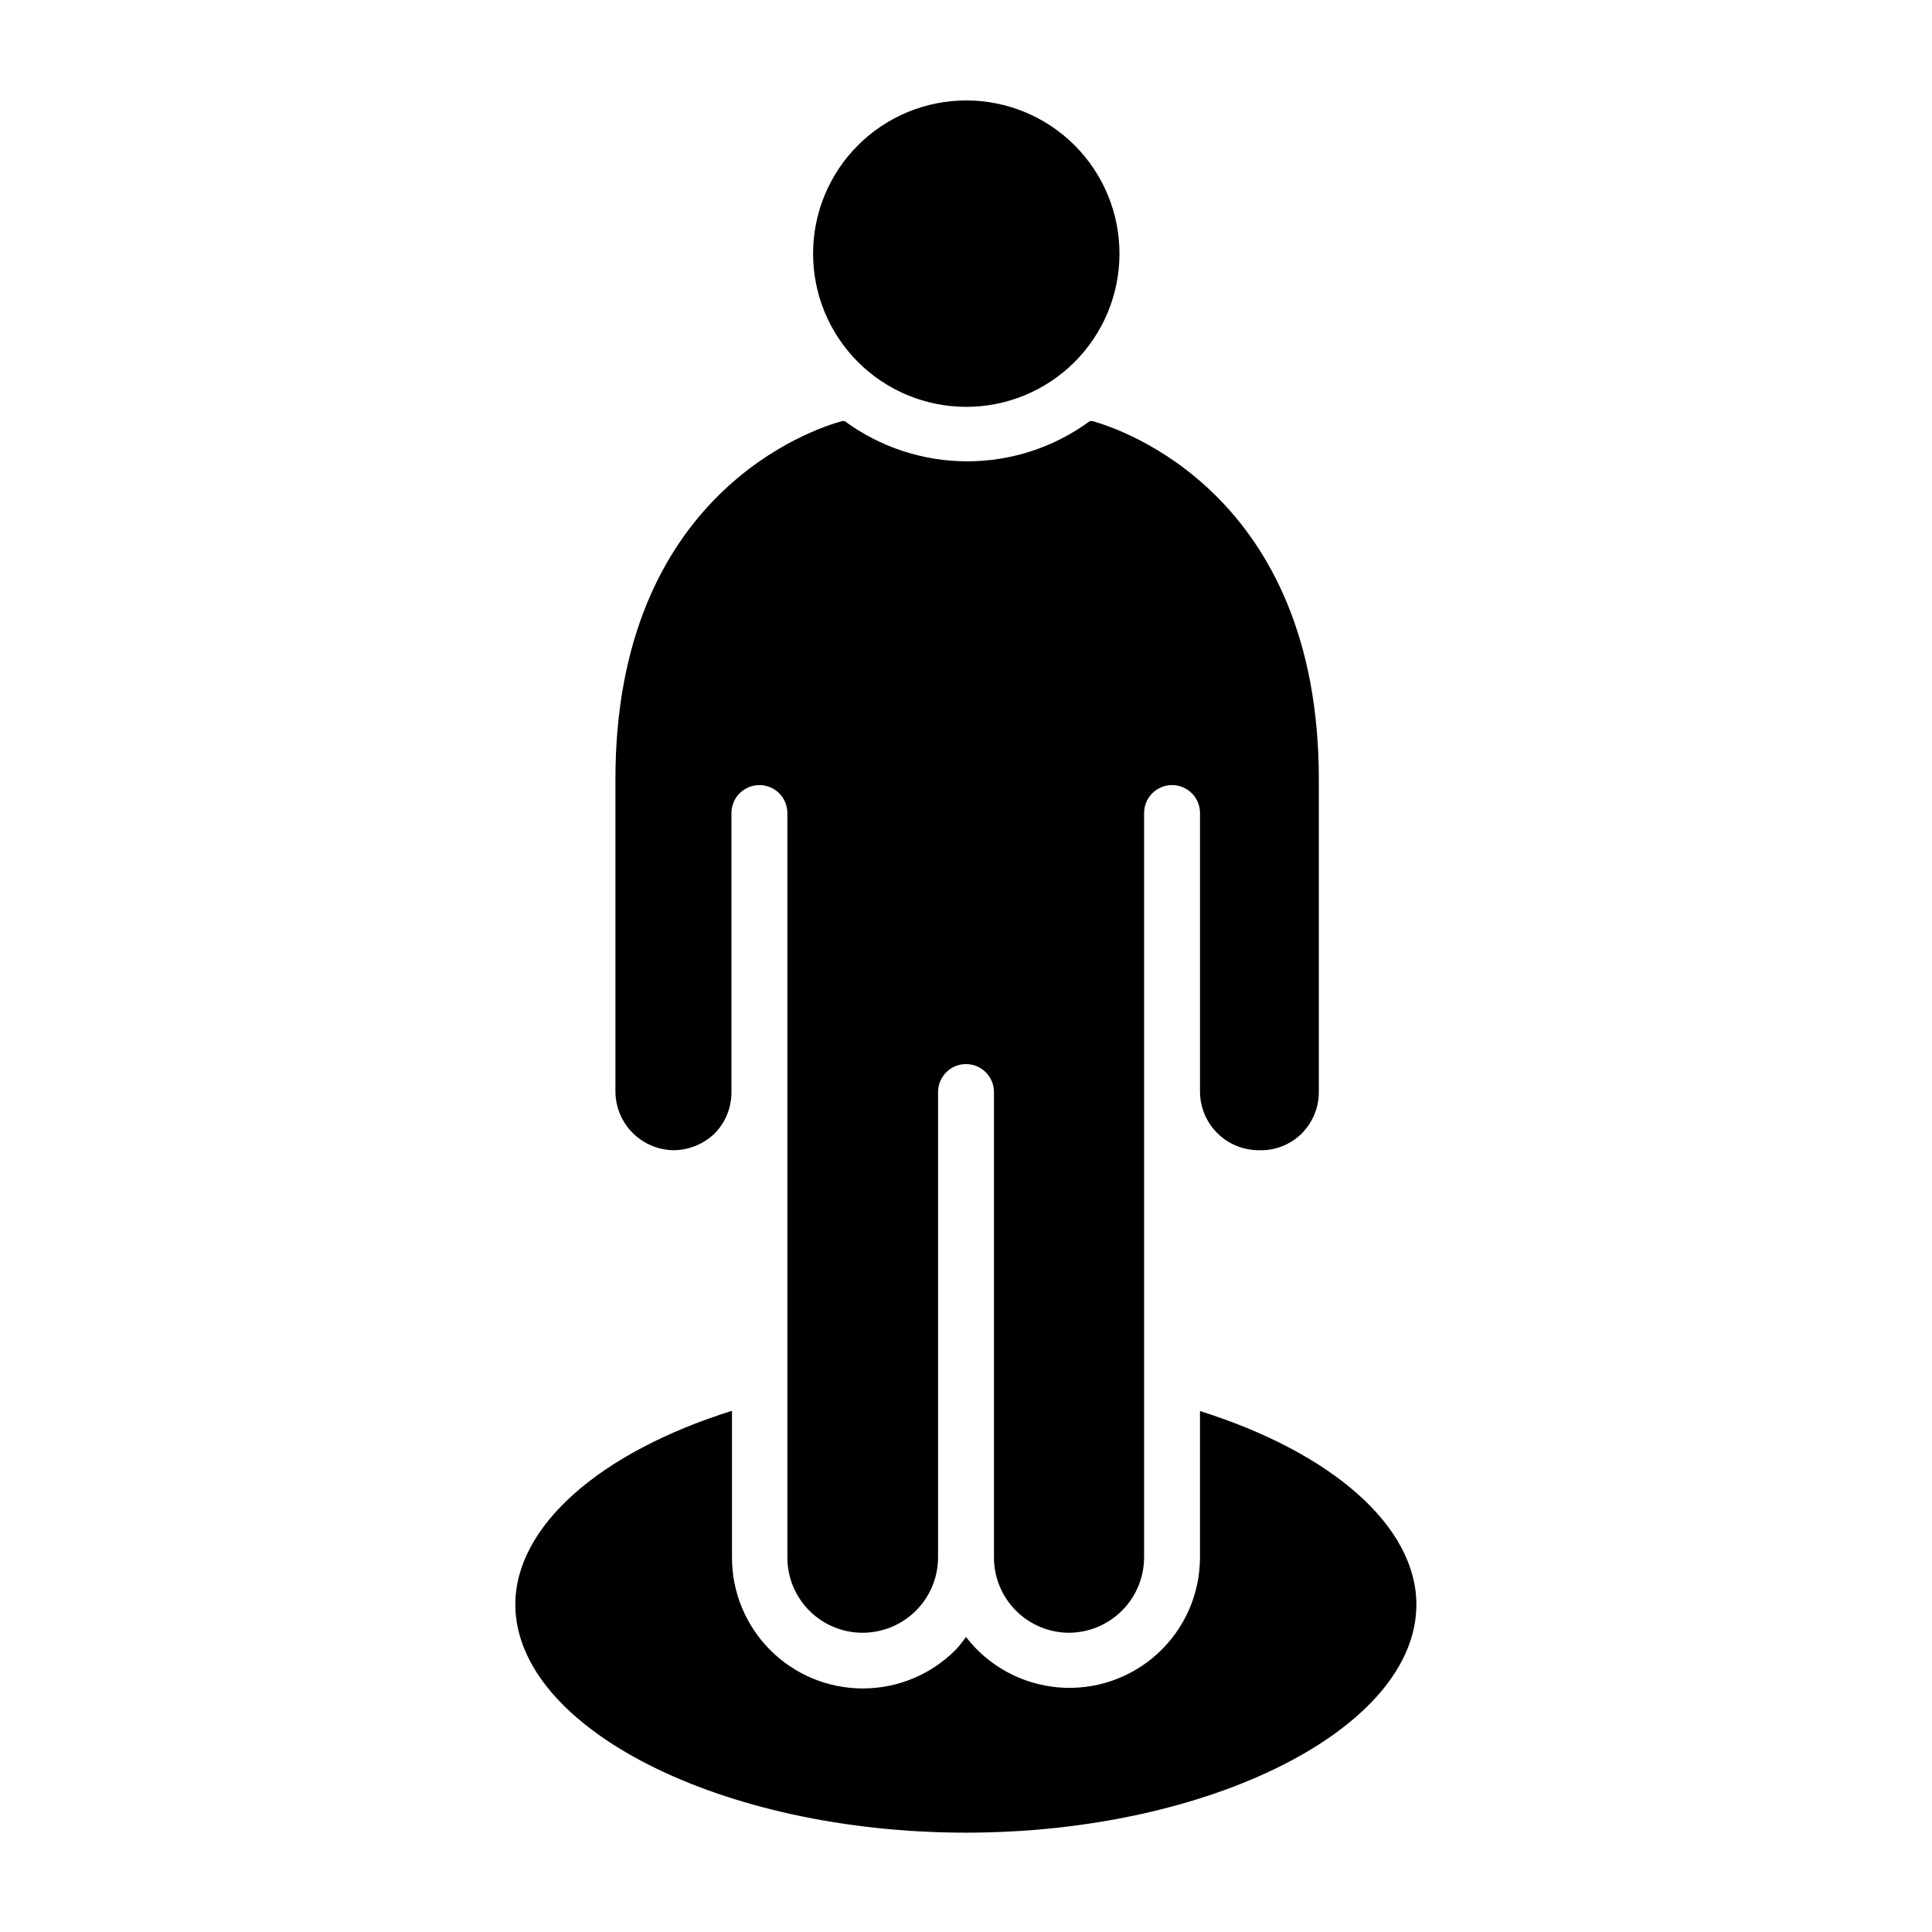 <?xml version="1.0" encoding="UTF-8"?>
<!-- Uploaded to: SVG Repo, www.svgrepo.com, Generator: SVG Repo Mixer Tools -->
<svg fill="#000000" width="800px" height="800px" version="1.1" viewBox="144 144 512 512" xmlns="http://www.w3.org/2000/svg">
 <g>
  <path d="m400 251.82c10.77 0.02 21.109-4.242 28.738-11.848 7.629-7.606 11.922-17.934 11.934-28.703 0.016-10.773-4.254-21.109-11.863-28.734s-17.938-11.91-28.711-11.918c-10.773-0.008-21.105 4.269-28.727 11.883-7.617 7.613-11.898 17.945-11.898 28.719 0 10.754 4.266 21.07 11.863 28.684 7.598 7.609 17.906 11.898 28.664 11.918z"/>
  <path d="m322.43 448.82c4.059-0.012 7.953-1.574 10.891-4.371 2.879-2.898 4.5-6.809 4.519-10.891v-74.09c0-4.094 3.32-7.41 7.41-7.41 4.094 0 7.41 3.316 7.41 7.41v197.3c0 5.273 2.09 10.328 5.809 14.066 3.723 3.734 8.773 5.844 14.047 5.863 5.305 0.02 10.402-2.07 14.168-5.809 3.766-3.738 5.891-8.816 5.91-14.121v-123.36c0-4.094 3.316-7.41 7.41-7.41 4.09 0 7.406 3.316 7.406 7.41v123.36c0 5.273 2.09 10.328 5.812 14.066 3.723 3.734 8.773 5.844 14.043 5.863 5.281-0.02 10.34-2.125 14.074-5.859 3.731-3.734 5.84-8.793 5.859-14.07v-197.3c0-4.094 3.316-7.41 7.406-7.41 4.094 0 7.41 3.316 7.41 7.41v73.719c-0.02 4.137 1.609 8.113 4.531 11.051 2.918 2.934 6.887 4.582 11.027 4.582 4.223 0.172 8.324-1.41 11.336-4.371 2.941-2.922 4.594-6.894 4.594-11.039v-82.906c0-75.793-52.75-92.91-60.012-94.91h-0.668c-9.414 6.926-20.801 10.664-32.488 10.664s-23.074-3.738-32.488-10.664h-0.668c-7.41 2-60.086 19.043-60.086 94.91v82.684c0 4.094 1.605 8.027 4.473 10.949 2.867 2.926 6.769 4.606 10.863 4.684z"/>
  <path d="m462.01 517.95v38.824c-0.02 9.684-4.098 18.918-11.242 25.457-7.148 6.539-16.707 9.781-26.355 8.941-9.648-0.84-18.508-5.684-24.414-13.359-0.832 1.199-1.75 2.34-2.742 3.41-6.504 6.547-15.348 10.23-24.578 10.234-9.227 0.008-18.074-3.664-24.586-10.203-6.512-6.539-10.152-15.402-10.109-24.629v-38.75c-35.191 11.039-57.418 30.672-57.418 51.344 0.074 32.82 54.75 60.457 119.43 60.457 64.68 0 119.36-27.637 119.36-60.457-0.004-20.672-22.23-40.23-57.348-51.27z"/>
 </g>
</svg>